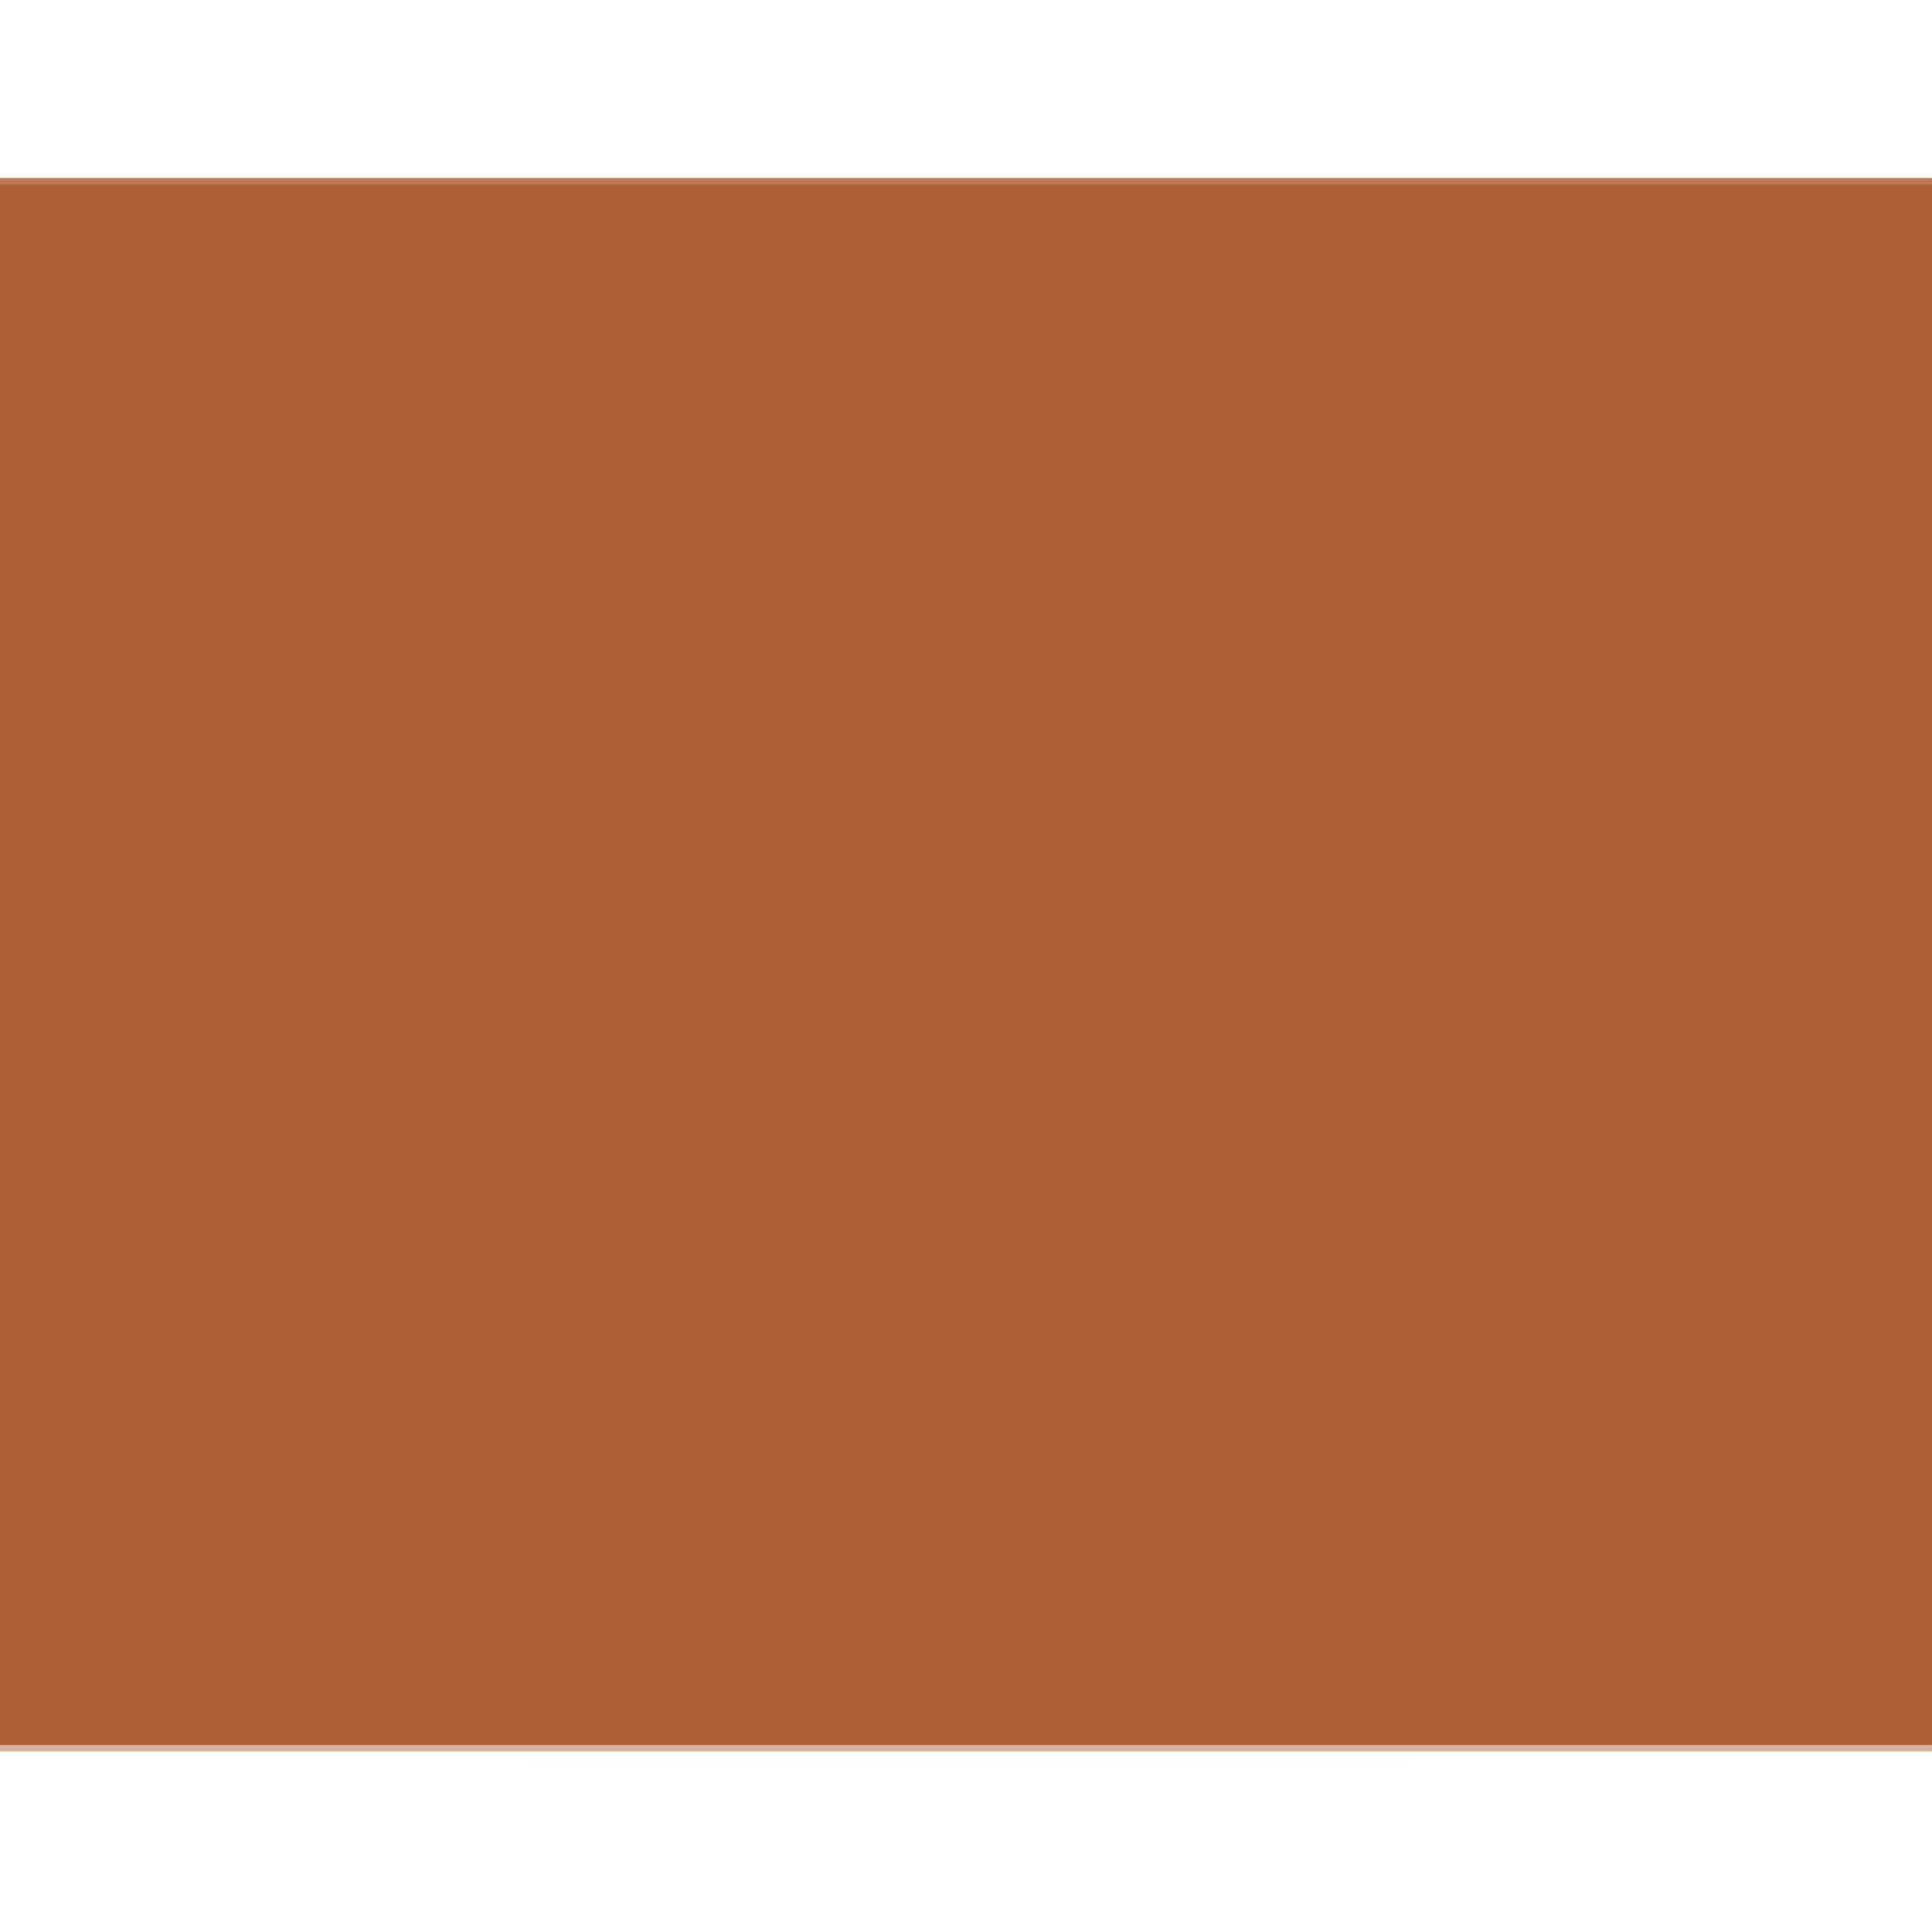 <svg xmlns="http://www.w3.org/2000/svg" xmlns:xlink="http://www.w3.org/1999/xlink" width="800" height="800"><rect width="100%" height="100%" fill="#333333" stroke="none"/><g><svg xmlns="http://www.w3.org/2000/svg" xmlns:xlink="http://www.w3.org/1999/xlink" width="800" height="800"/><svg xmlns="http://www.w3.org/2000/svg" width="800" height="800" version="1.0" viewBox="0 0 800 800"><g fill="#fff" transform="matrix(.267 0 0 -.267 0 800)"><path d="M0 1500V0h3000v3000H0V1500z"/></g></svg><svg xmlns="http://www.w3.org/2000/svg" width="800" height="800" version="1.0" viewBox="0 0 800 800"><g fill="#fdfdfb" transform="matrix(.267 0 0 -.267 0 800)"><path d="M0 1500V280h3000v2440H0V1500zM747 263c414-2 1092-2 1505 0 414 1 76 2-752 2s-1166-1-753-2z"/></g></svg><svg xmlns="http://www.w3.org/2000/svg" width="800" height="800" version="1.0" viewBox="0 0 800 800"><g fill="#d7b19d" transform="matrix(.267 0 0 -.267 0 800)"><path d="M0 1500V280h3000v2440H0V1500z"/></g></svg><svg xmlns="http://www.w3.org/2000/svg" width="800" height="800" version="1.0" viewBox="0 0 800 800"><g fill="#bb7856" transform="matrix(.267 0 0 -.267 0 800)"><path d="M0 1505V290h3000v2430H0V1505z"/></g></svg><svg xmlns="http://www.w3.org/2000/svg" width="800" height="800" version="1.0" viewBox="0 0 800 800"><g fill="#ae6139" transform="matrix(.267 0 0 -.267 0 800)"><path d="M0 1500V290h3000v2420H0V1500z"/></g></svg></g></svg>
